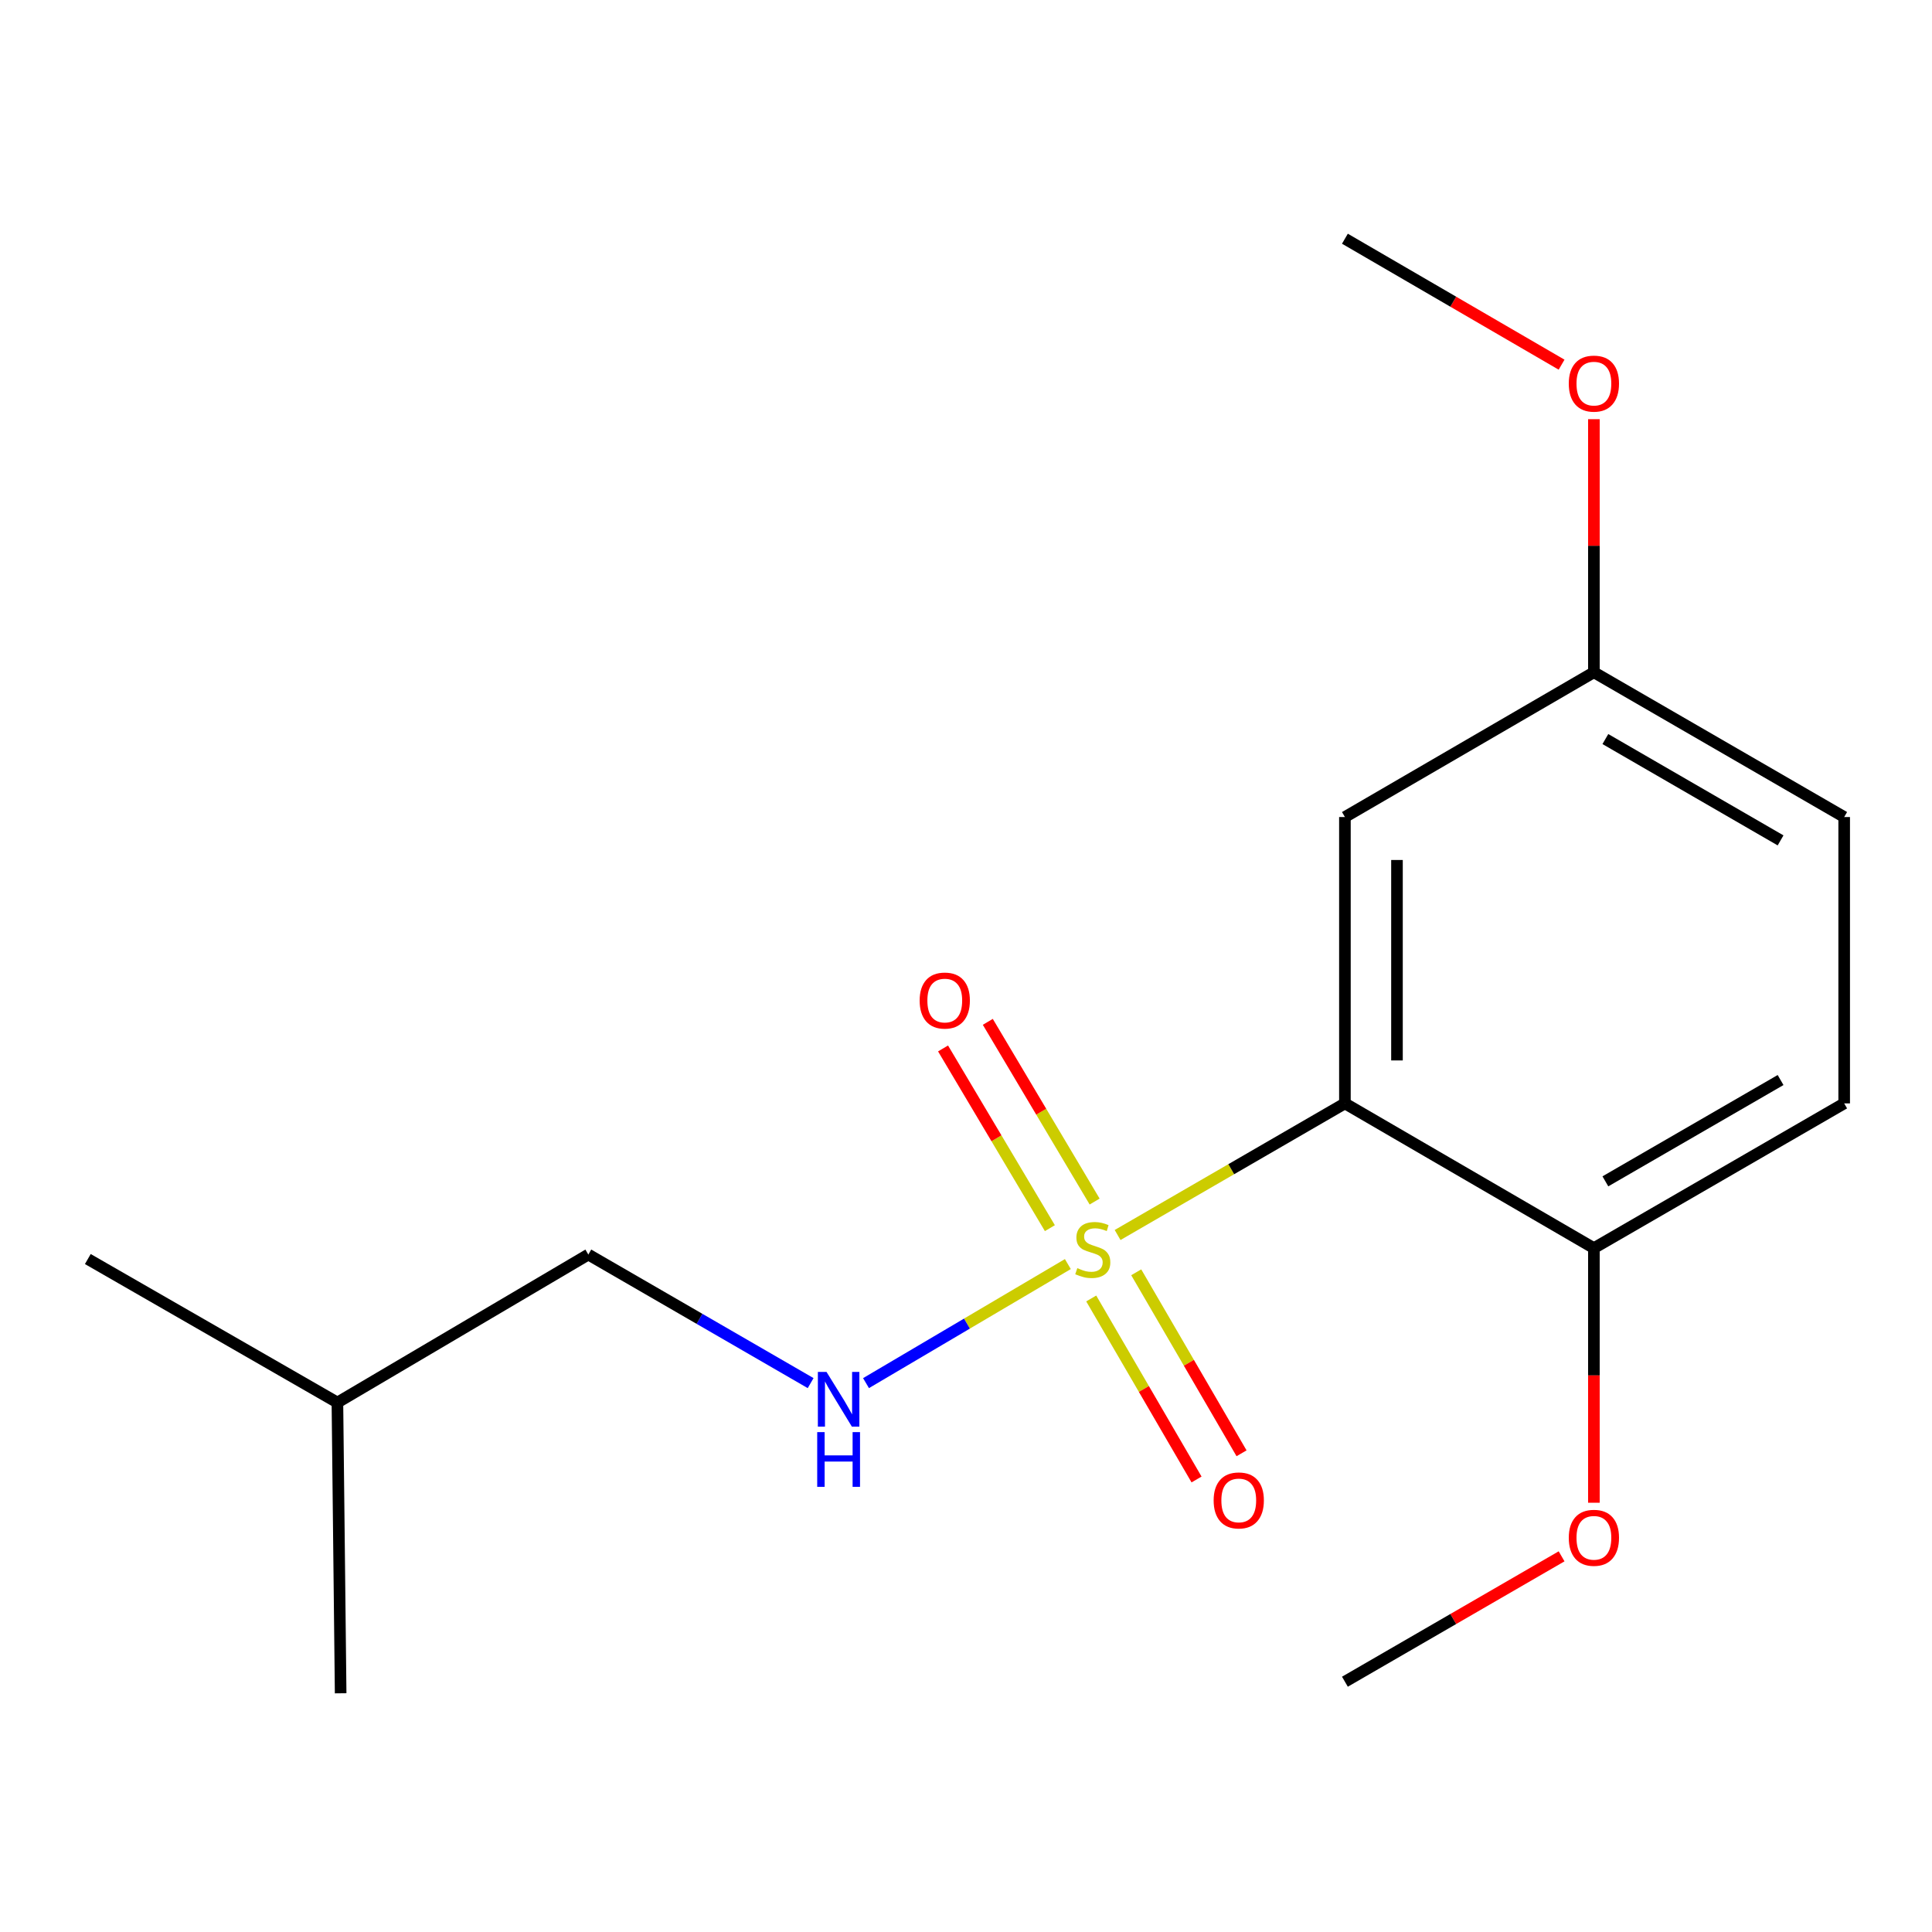 <?xml version='1.0' encoding='iso-8859-1'?>
<svg version='1.1' baseProfile='full'
              xmlns='http://www.w3.org/2000/svg'
                      xmlns:rdkit='http://www.rdkit.org/xml'
                      xmlns:xlink='http://www.w3.org/1999/xlink'
                  xml:space='preserve'
width='1000px' height='1000px' viewBox='0 0 1000 1000'>
<!-- END OF HEADER -->
<rect style='opacity:1.0;fill:#FFFFFF;stroke:none' width='1000' height='1000' x='0' y='0'> </rect>
<path class='bond-0' d='M 578.47,639.234 L 637.297,605.174' style='fill:none;fill-rule:evenodd;stroke:#CCCC00;stroke-width:6px;stroke-linecap:butt;stroke-linejoin:miter;stroke-opacity:1' />
<path class='bond-0' d='M 637.297,605.174 L 696.125,571.114' style='fill:none;fill-rule:evenodd;stroke:#000000;stroke-width:6px;stroke-linecap:butt;stroke-linejoin:miter;stroke-opacity:1' />
<path class='bond-1' d='M 552.721,654.282 L 500.486,685.094' style='fill:none;fill-rule:evenodd;stroke:#CCCC00;stroke-width:6px;stroke-linecap:butt;stroke-linejoin:miter;stroke-opacity:1' />
<path class='bond-1' d='M 500.486,685.094 L 448.25,715.905' style='fill:none;fill-rule:evenodd;stroke:#0000FF;stroke-width:6px;stroke-linecap:butt;stroke-linejoin:miter;stroke-opacity:1' />
<path class='bond-3' d='M 564.817,672.087 L 592.073,718.931' style='fill:none;fill-rule:evenodd;stroke:#CCCC00;stroke-width:6px;stroke-linecap:butt;stroke-linejoin:miter;stroke-opacity:1' />
<path class='bond-3' d='M 592.073,718.931 L 619.33,765.775' style='fill:none;fill-rule:evenodd;stroke:#FF0000;stroke-width:6px;stroke-linecap:butt;stroke-linejoin:miter;stroke-opacity:1' />
<path class='bond-3' d='M 588.109,658.534 L 615.366,705.378' style='fill:none;fill-rule:evenodd;stroke:#CCCC00;stroke-width:6px;stroke-linecap:butt;stroke-linejoin:miter;stroke-opacity:1' />
<path class='bond-3' d='M 615.366,705.378 L 642.622,752.222' style='fill:none;fill-rule:evenodd;stroke:#FF0000;stroke-width:6px;stroke-linecap:butt;stroke-linejoin:miter;stroke-opacity:1' />
<path class='bond-4' d='M 566.58,621.921 L 538.933,575.413' style='fill:none;fill-rule:evenodd;stroke:#CCCC00;stroke-width:6px;stroke-linecap:butt;stroke-linejoin:miter;stroke-opacity:1' />
<path class='bond-4' d='M 538.933,575.413 L 511.287,528.904' style='fill:none;fill-rule:evenodd;stroke:#FF0000;stroke-width:6px;stroke-linecap:butt;stroke-linejoin:miter;stroke-opacity:1' />
<path class='bond-4' d='M 543.416,635.691 L 515.769,589.183' style='fill:none;fill-rule:evenodd;stroke:#CCCC00;stroke-width:6px;stroke-linecap:butt;stroke-linejoin:miter;stroke-opacity:1' />
<path class='bond-4' d='M 515.769,589.183 L 488.122,542.674' style='fill:none;fill-rule:evenodd;stroke:#FF0000;stroke-width:6px;stroke-linecap:butt;stroke-linejoin:miter;stroke-opacity:1' />
<path class='bond-2' d='M 696.125,571.114 L 696.125,422.897' style='fill:none;fill-rule:evenodd;stroke:#000000;stroke-width:6px;stroke-linecap:butt;stroke-linejoin:miter;stroke-opacity:1' />
<path class='bond-2' d='M 723.073,548.881 L 723.073,445.13' style='fill:none;fill-rule:evenodd;stroke:#000000;stroke-width:6px;stroke-linecap:butt;stroke-linejoin:miter;stroke-opacity:1' />
<path class='bond-5' d='M 696.125,571.114 L 824.998,646.031' style='fill:none;fill-rule:evenodd;stroke:#000000;stroke-width:6px;stroke-linecap:butt;stroke-linejoin:miter;stroke-opacity:1' />
<path class='bond-8' d='M 419.585,715.897 L 362.052,682.625' style='fill:none;fill-rule:evenodd;stroke:#0000FF;stroke-width:6px;stroke-linecap:butt;stroke-linejoin:miter;stroke-opacity:1' />
<path class='bond-8' d='M 362.052,682.625 L 304.519,649.354' style='fill:none;fill-rule:evenodd;stroke:#000000;stroke-width:6px;stroke-linecap:butt;stroke-linejoin:miter;stroke-opacity:1' />
<path class='bond-7' d='M 696.125,422.897 L 824.998,347.966' style='fill:none;fill-rule:evenodd;stroke:#000000;stroke-width:6px;stroke-linecap:butt;stroke-linejoin:miter;stroke-opacity:1' />
<path class='bond-6' d='M 824.998,646.031 L 954.545,571.114' style='fill:none;fill-rule:evenodd;stroke:#000000;stroke-width:6px;stroke-linecap:butt;stroke-linejoin:miter;stroke-opacity:1' />
<path class='bond-6' d='M 830.94,611.465 L 921.623,559.023' style='fill:none;fill-rule:evenodd;stroke:#000000;stroke-width:6px;stroke-linecap:butt;stroke-linejoin:miter;stroke-opacity:1' />
<path class='bond-10' d='M 824.998,646.031 L 824.998,711.922' style='fill:none;fill-rule:evenodd;stroke:#000000;stroke-width:6px;stroke-linecap:butt;stroke-linejoin:miter;stroke-opacity:1' />
<path class='bond-10' d='M 824.998,711.922 L 824.998,777.813' style='fill:none;fill-rule:evenodd;stroke:#FF0000;stroke-width:6px;stroke-linecap:butt;stroke-linejoin:miter;stroke-opacity:1' />
<path class='bond-9' d='M 954.545,571.114 L 954.545,422.897' style='fill:none;fill-rule:evenodd;stroke:#000000;stroke-width:6px;stroke-linecap:butt;stroke-linejoin:miter;stroke-opacity:1' />
<path class='bond-11' d='M 824.998,347.966 L 824.998,282.47' style='fill:none;fill-rule:evenodd;stroke:#000000;stroke-width:6px;stroke-linecap:butt;stroke-linejoin:miter;stroke-opacity:1' />
<path class='bond-11' d='M 824.998,282.47 L 824.998,216.974' style='fill:none;fill-rule:evenodd;stroke:#FF0000;stroke-width:6px;stroke-linecap:butt;stroke-linejoin:miter;stroke-opacity:1' />
<path class='bond-17' d='M 824.998,347.966 L 954.545,422.897' style='fill:none;fill-rule:evenodd;stroke:#000000;stroke-width:6px;stroke-linecap:butt;stroke-linejoin:miter;stroke-opacity:1' />
<path class='bond-17' d='M 830.938,382.533 L 921.621,434.985' style='fill:none;fill-rule:evenodd;stroke:#000000;stroke-width:6px;stroke-linecap:butt;stroke-linejoin:miter;stroke-opacity:1' />
<path class='bond-12' d='M 304.519,649.354 L 174.642,725.948' style='fill:none;fill-rule:evenodd;stroke:#000000;stroke-width:6px;stroke-linecap:butt;stroke-linejoin:miter;stroke-opacity:1' />
<path class='bond-13' d='M 808.276,805.555 L 752.2,838.003' style='fill:none;fill-rule:evenodd;stroke:#FF0000;stroke-width:6px;stroke-linecap:butt;stroke-linejoin:miter;stroke-opacity:1' />
<path class='bond-13' d='M 752.2,838.003 L 696.125,870.451' style='fill:none;fill-rule:evenodd;stroke:#000000;stroke-width:6px;stroke-linecap:butt;stroke-linejoin:miter;stroke-opacity:1' />
<path class='bond-14' d='M 808.272,188.753 L 752.198,156.157' style='fill:none;fill-rule:evenodd;stroke:#FF0000;stroke-width:6px;stroke-linecap:butt;stroke-linejoin:miter;stroke-opacity:1' />
<path class='bond-14' d='M 752.198,156.157 L 696.125,123.56' style='fill:none;fill-rule:evenodd;stroke:#000000;stroke-width:6px;stroke-linecap:butt;stroke-linejoin:miter;stroke-opacity:1' />
<path class='bond-15' d='M 174.642,725.948 L 176.319,876.44' style='fill:none;fill-rule:evenodd;stroke:#000000;stroke-width:6px;stroke-linecap:butt;stroke-linejoin:miter;stroke-opacity:1' />
<path class='bond-16' d='M 174.642,725.948 L 45.455,651.675' style='fill:none;fill-rule:evenodd;stroke:#000000;stroke-width:6px;stroke-linecap:butt;stroke-linejoin:miter;stroke-opacity:1' />
<path  class='atom-0' d='M 557.619 656.394
Q 557.939 656.514, 559.259 657.074
Q 560.579 657.634, 562.019 657.994
Q 563.499 658.314, 564.939 658.314
Q 567.619 658.314, 569.179 657.034
Q 570.739 655.714, 570.739 653.434
Q 570.739 651.874, 569.939 650.914
Q 569.179 649.954, 567.979 649.434
Q 566.779 648.914, 564.779 648.314
Q 562.259 647.554, 560.739 646.834
Q 559.259 646.114, 558.179 644.594
Q 557.139 643.074, 557.139 640.514
Q 557.139 636.954, 559.539 634.754
Q 561.979 632.554, 566.779 632.554
Q 570.059 632.554, 573.779 634.114
L 572.859 637.194
Q 569.459 635.794, 566.899 635.794
Q 564.139 635.794, 562.619 636.954
Q 561.099 638.074, 561.139 640.034
Q 561.139 641.554, 561.899 642.474
Q 562.699 643.394, 563.819 643.914
Q 564.979 644.434, 566.899 645.034
Q 569.459 645.834, 570.979 646.634
Q 572.499 647.434, 573.579 649.074
Q 574.699 650.674, 574.699 653.434
Q 574.699 657.354, 572.059 659.474
Q 569.459 661.554, 565.099 661.554
Q 562.579 661.554, 560.659 660.994
Q 558.779 660.474, 556.539 659.554
L 557.619 656.394
' fill='#CCCC00'/>
<path  class='atom-2' d='M 427.806 710.111
L 437.086 725.111
Q 438.006 726.591, 439.486 729.271
Q 440.966 731.951, 441.046 732.111
L 441.046 710.111
L 444.806 710.111
L 444.806 738.431
L 440.926 738.431
L 430.966 722.031
Q 429.806 720.111, 428.566 717.911
Q 427.366 715.711, 427.006 715.031
L 427.006 738.431
L 423.326 738.431
L 423.326 710.111
L 427.806 710.111
' fill='#0000FF'/>
<path  class='atom-2' d='M 422.986 741.263
L 426.826 741.263
L 426.826 753.303
L 441.306 753.303
L 441.306 741.263
L 445.146 741.263
L 445.146 769.583
L 441.306 769.583
L 441.306 756.503
L 426.826 756.503
L 426.826 769.583
L 422.986 769.583
L 422.986 741.263
' fill='#0000FF'/>
<path  class='atom-4' d='M 628.18 776.616
Q 628.18 769.816, 631.54 766.016
Q 634.9 762.216, 641.18 762.216
Q 647.46 762.216, 650.82 766.016
Q 654.18 769.816, 654.18 776.616
Q 654.18 783.496, 650.78 787.416
Q 647.38 791.296, 641.18 791.296
Q 634.94 791.296, 631.54 787.416
Q 628.18 783.536, 628.18 776.616
M 641.18 788.096
Q 645.5 788.096, 647.82 785.216
Q 650.18 782.296, 650.18 776.616
Q 650.18 771.056, 647.82 768.256
Q 645.5 765.416, 641.18 765.416
Q 636.86 765.416, 634.5 768.216
Q 632.18 771.016, 632.18 776.616
Q 632.18 782.336, 634.5 785.216
Q 636.86 788.096, 641.18 788.096
' fill='#FF0000'/>
<path  class='atom-5' d='M 476.011 517.881
Q 476.011 511.081, 479.371 507.281
Q 482.731 503.481, 489.011 503.481
Q 495.291 503.481, 498.651 507.281
Q 502.011 511.081, 502.011 517.881
Q 502.011 524.761, 498.611 528.681
Q 495.211 532.561, 489.011 532.561
Q 482.771 532.561, 479.371 528.681
Q 476.011 524.801, 476.011 517.881
M 489.011 529.361
Q 493.331 529.361, 495.651 526.481
Q 498.011 523.561, 498.011 517.881
Q 498.011 512.321, 495.651 509.521
Q 493.331 506.681, 489.011 506.681
Q 484.691 506.681, 482.331 509.481
Q 480.011 512.281, 480.011 517.881
Q 480.011 523.601, 482.331 526.481
Q 484.691 529.361, 489.011 529.361
' fill='#FF0000'/>
<path  class='atom-11' d='M 811.998 795.959
Q 811.998 789.159, 815.358 785.359
Q 818.718 781.559, 824.998 781.559
Q 831.278 781.559, 834.638 785.359
Q 837.998 789.159, 837.998 795.959
Q 837.998 802.839, 834.598 806.759
Q 831.198 810.639, 824.998 810.639
Q 818.758 810.639, 815.358 806.759
Q 811.998 802.879, 811.998 795.959
M 824.998 807.439
Q 829.318 807.439, 831.638 804.559
Q 833.998 801.639, 833.998 795.959
Q 833.998 790.399, 831.638 787.599
Q 829.318 784.759, 824.998 784.759
Q 820.678 784.759, 818.318 787.559
Q 815.998 790.359, 815.998 795.959
Q 815.998 801.679, 818.318 804.559
Q 820.678 807.439, 824.998 807.439
' fill='#FF0000'/>
<path  class='atom-12' d='M 811.998 198.557
Q 811.998 191.757, 815.358 187.957
Q 818.718 184.157, 824.998 184.157
Q 831.278 184.157, 834.638 187.957
Q 837.998 191.757, 837.998 198.557
Q 837.998 205.437, 834.598 209.357
Q 831.198 213.237, 824.998 213.237
Q 818.758 213.237, 815.358 209.357
Q 811.998 205.477, 811.998 198.557
M 824.998 210.037
Q 829.318 210.037, 831.638 207.157
Q 833.998 204.237, 833.998 198.557
Q 833.998 192.997, 831.638 190.197
Q 829.318 187.357, 824.998 187.357
Q 820.678 187.357, 818.318 190.157
Q 815.998 192.957, 815.998 198.557
Q 815.998 204.277, 818.318 207.157
Q 820.678 210.037, 824.998 210.037
' fill='#FF0000'/>
</svg>
